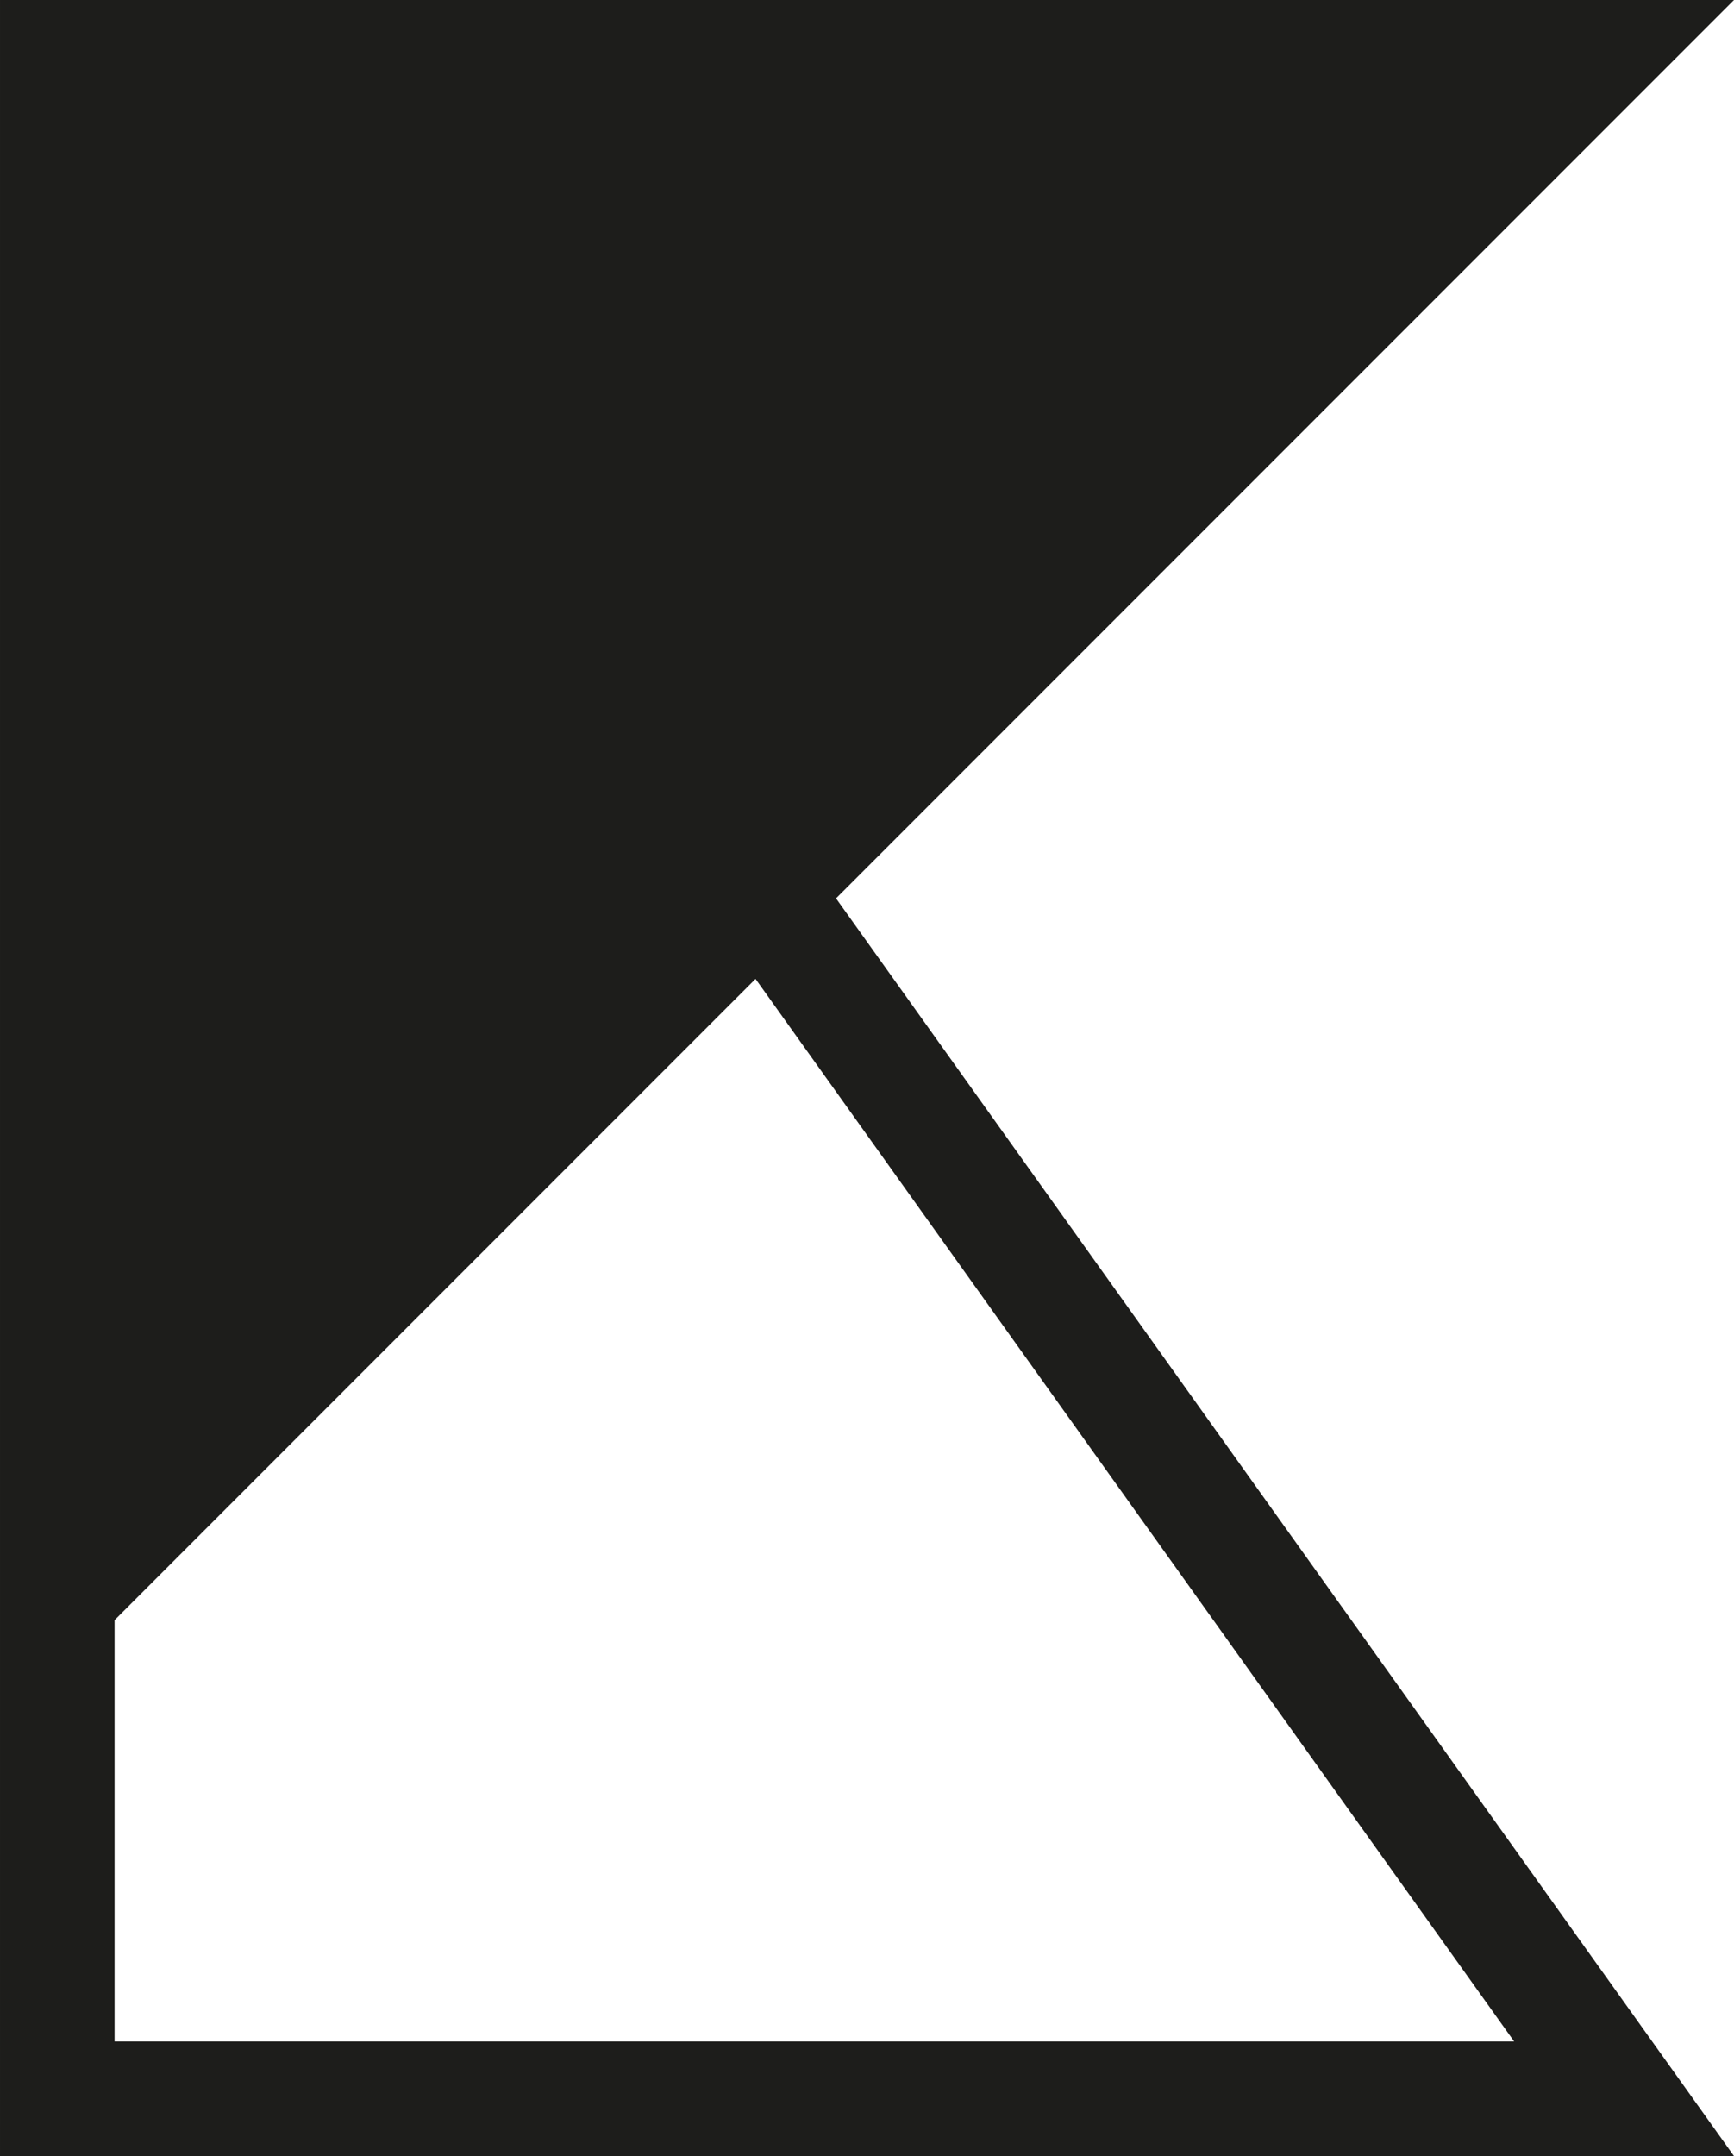 <?xml version="1.0" encoding="UTF-8"?>
<svg id="Ebene_1" data-name="Ebene 1" xmlns="http://www.w3.org/2000/svg" width="32.181mm" height="39.996mm" viewBox="0 0 91.221 113.374">
  <defs>
    <style>
      .cls-1 {
        fill: #1d1d1b;
      }
    </style>
  </defs>
  <path class="cls-1" d="M43.981,47.239l47.239,66.134H0V0H91.221L43.981,47.239Zm-4.235,4.235L6.027,85.193v22.153H79.655L39.746,51.474Z"/>
</svg>
